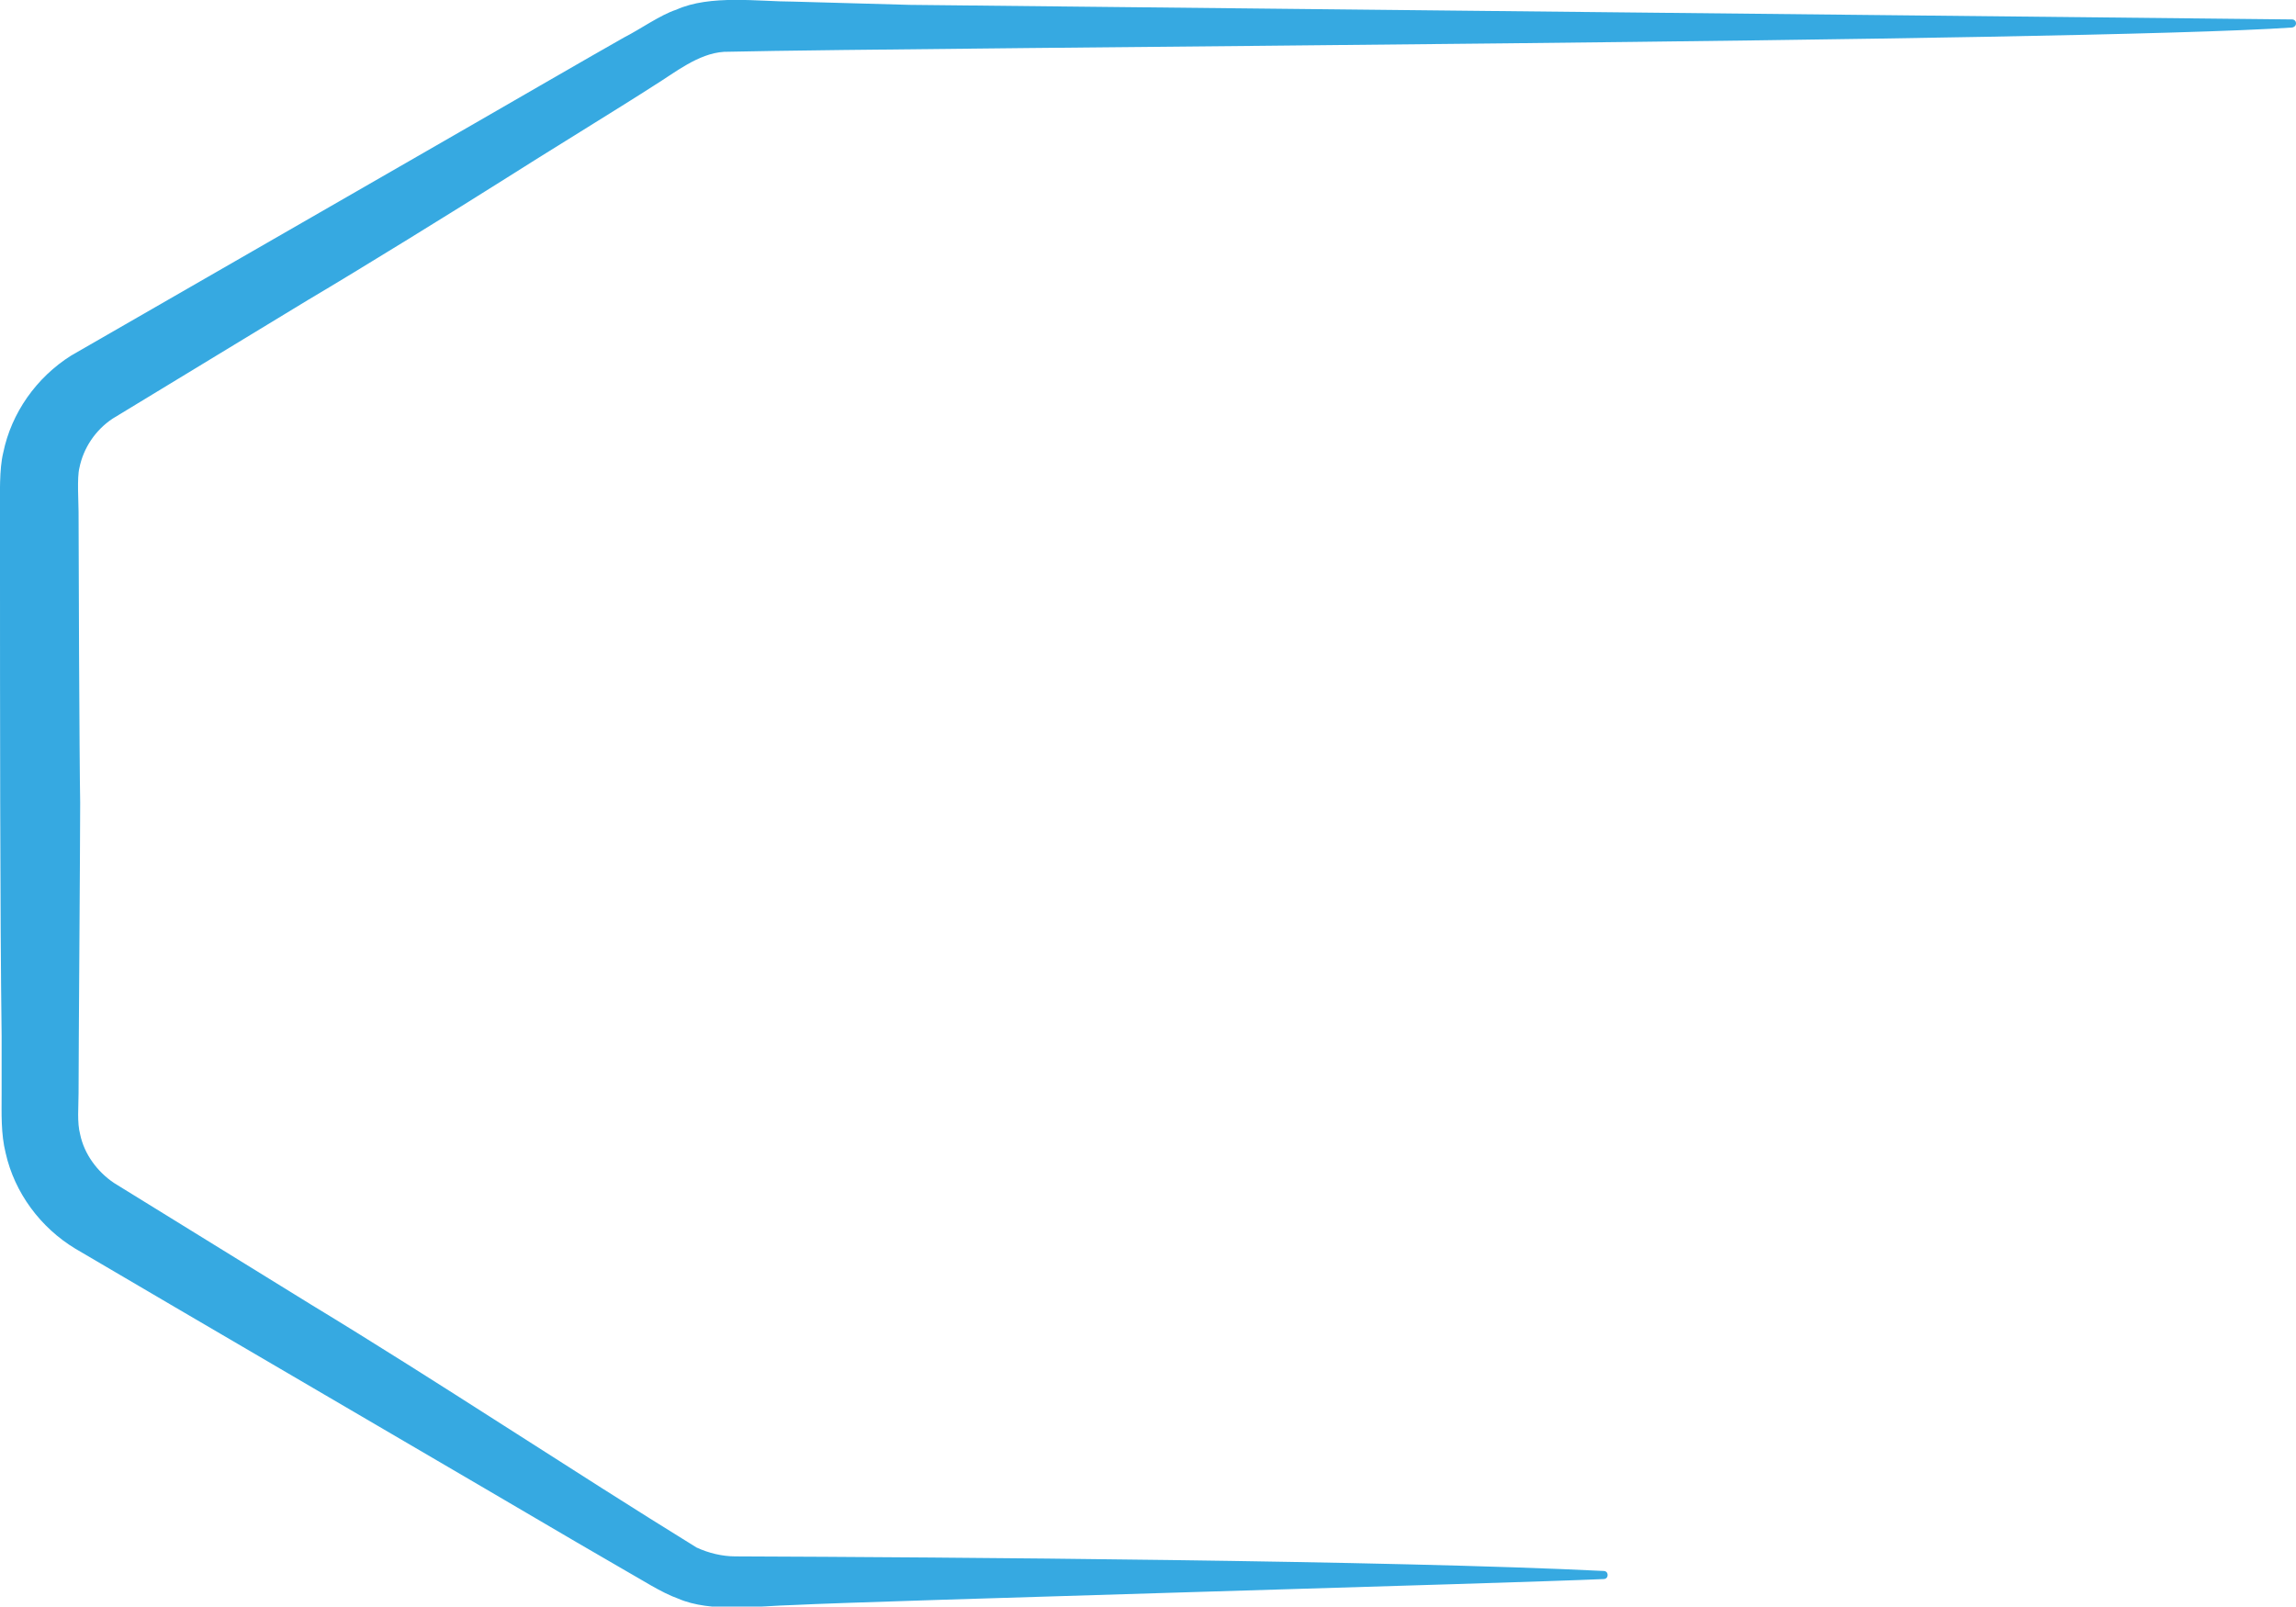 <svg xmlns="http://www.w3.org/2000/svg" xmlns:xlink="http://www.w3.org/1999/xlink" id="Calque_1" x="0px" y="0px" width="283.5px" height="198.4px" viewBox="0 0 283.5 198.4" style="enable-background:new 0 0 283.5 198.4;" xml:space="preserve"><style type="text/css">	.st0{fill:#36A9E1;}</style><path class="st0" d="M283,3.4c-26.6,1.8-167,2.4-193.6,3c-3.2,0.2-6.1,2.6-8.7,4.2C77,13,66.4,19.5,62.5,22 c-6,3.8-18.3,11.4-24.4,15c0,0-24.2,14.7-24.2,14.7c-2.1,1.4-3.6,3.6-4.1,6.1C9.5,59,9.7,62,9.7,63.2C9.7,67.7,9.8,94,9.9,99.1 c0,5.2-0.2,31.2-0.2,35.9c0,1.7-0.2,3.6,0.2,5.1c0.5,2.4,2.1,4.6,4.2,6l24.3,15c15.5,9.4,32.2,20.5,47.6,30c1.5,0.7,3.2,1.1,4.8,1.1 c26.2,0.1,81,0.5,107.2,1.8c0.3,0,0.5,0.2,0.5,0.5c0,0.3-0.2,0.5-0.5,0.5c-10.9,0.5-90.3,2.7-99.9,3.2c-4.4,0.1-10.3,1-14.4-0.8 c-2-0.7-4.6-2.4-6.4-3.4c0,0-6.2-3.6-6.2-3.6c-7.8-4.6-53-31-61.8-36.2c-4.3-2.6-7.5-6.9-8.6-11.8c-0.6-2.4-0.5-4.9-0.5-7.3 c0,0,0-7.2,0-7.2C0,113.4,0,84.7,0,70.4c0,0,0-7.2,0-7.2c0-2.1-0.1-5.3,0.4-7.3c1-4.9,4.1-9.3,8.4-12c0,0,49.7-28.6,49.7-28.6 c4-2.3,14.7-8.5,18.6-10.7c1.8-0.9,4.5-2.8,6.4-3.4C87.7-0.7,93.7,0.2,98,0.2c0,0,14.3,0.4,14.3,0.4S283,2.4,283,2.4 c0.3,0,0.5,0.2,0.5,0.5C283.5,3.2,283.2,3.4,283,3.4L283,3.4z"></path></svg>